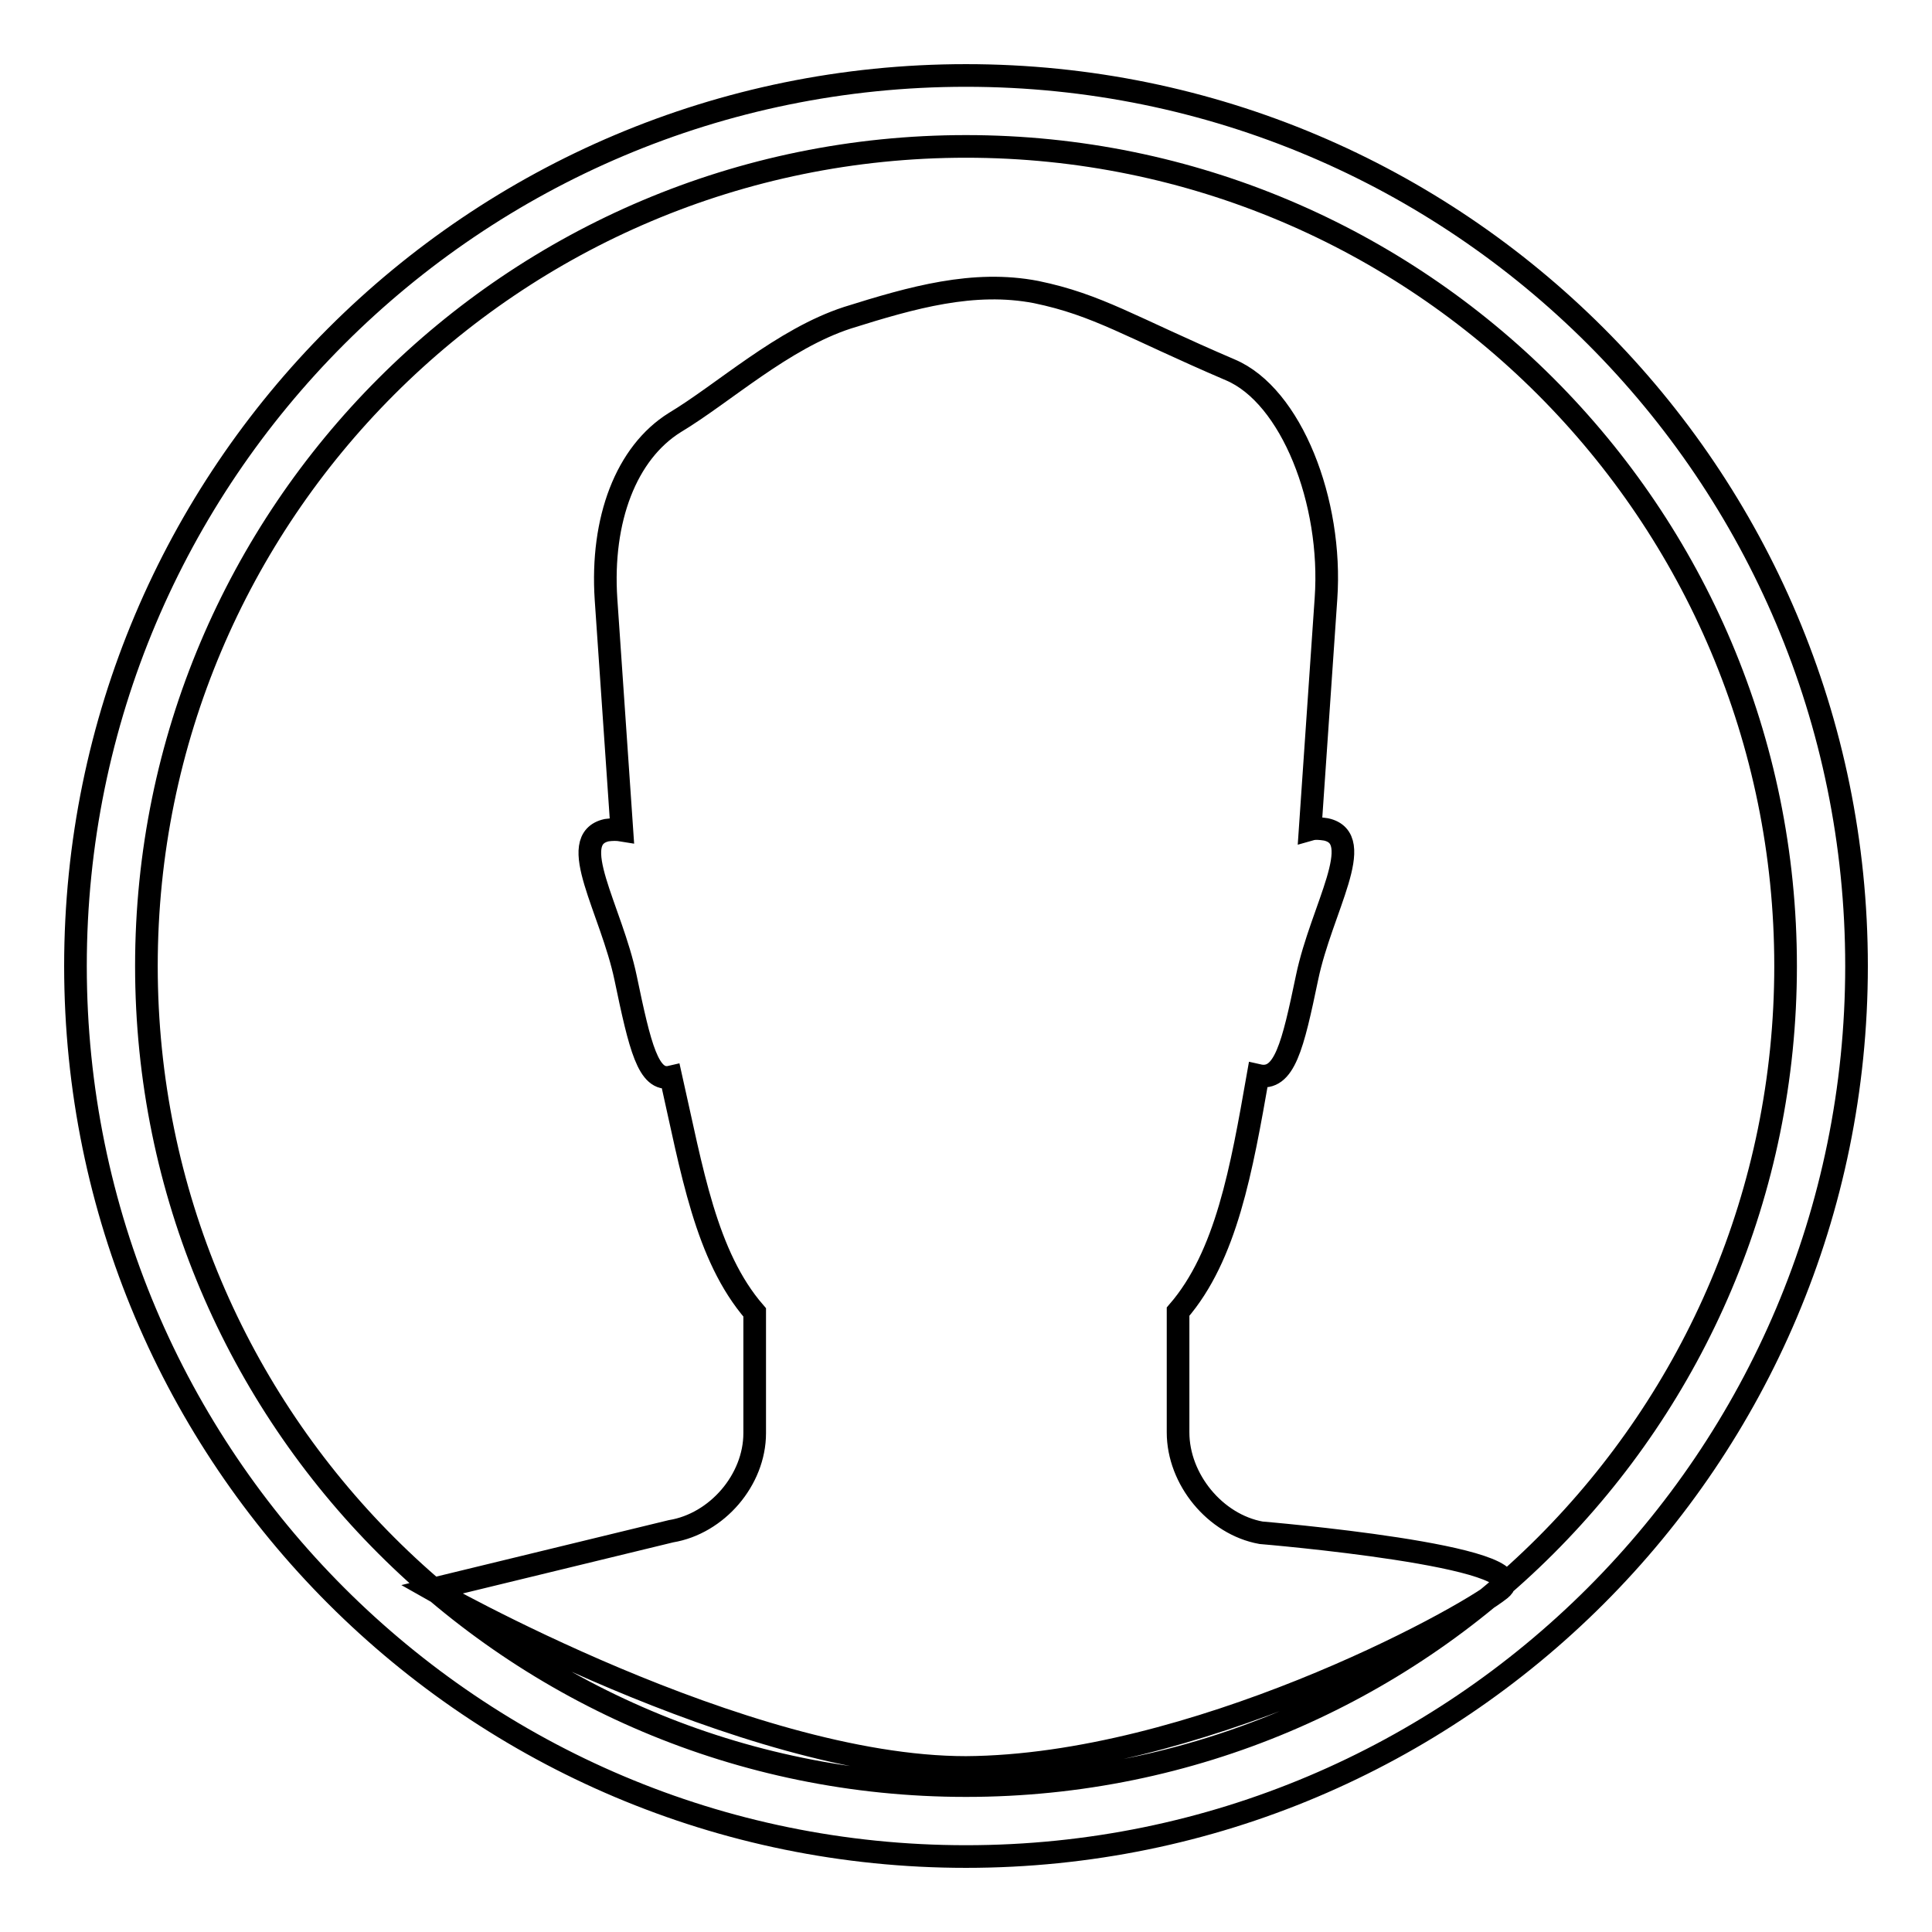<?xml version="1.0" encoding="utf-8"?>
<!-- Svg Vector Icons : http://www.onlinewebfonts.com/icon -->
<!DOCTYPE svg PUBLIC "-//W3C//DTD SVG 1.1//EN" "http://www.w3.org/Graphics/SVG/1.1/DTD/svg11.dtd">
<svg version="1.1" xmlns="http://www.w3.org/2000/svg" xmlns:xlink="http://www.w3.org/1999/xlink" x="0px" y="0px" viewBox="0 0 256 256" enable-background="new 0 0 256 256" xml:space="preserve">
<g><g><path stroke-width="3" fill-opacity="0" stroke="#000000"  d="M10,128C10,62.8,62.8,10,128,10c65.2,0,118,52.8,118,118c0,65.2-52.8,118-118,118C62.8,246,10,193.2,10,128z M236.6,128C236.6,68,188,19.4,128,19.4C68,19.4,19.4,68,19.4,128c0,60,48.6,108.6,108.6,108.6C188,236.6,236.6,188,236.6,128z M100,173.9v16c0,6.2-5,12-11.1,13l-31.7,7.7c0,0,41.3,23.6,70.8,23.6c29.9-0.2,65.3-19.2,70.8-23.6c5.5-4.4-31.7-7.5-31.7-7.5c-6.1-1.1-11-7.1-11-13.3v-16c6.4-7.4,8.4-18.8,10.6-31.3c3.5,0.8,4.6-3.9,6.5-13c1.9-9.1,8-18.4,2.5-19.6c-0.7-0.1-1.4-0.2-2.1,0l2.1-30.6c0.9-12.8-4.6-26.9-12.7-30.3c-13.3-5.7-17.5-8.6-25.7-10.3c-8.3-1.6-16.4,0.7-25,3.4c-8.6,2.8-16.4,10-22.9,13.9C83,60,79.6,68.8,80.3,79.4l2.1,30.6c-0.6-0.1-1.3-0.1-2,0c-5.5,1.2,0.6,10.5,2.5,19.6c1.9,9.1,3,13.8,6,13.1C91.7,155.1,93.5,166.4,100,173.9z"/></g></g>
</svg>